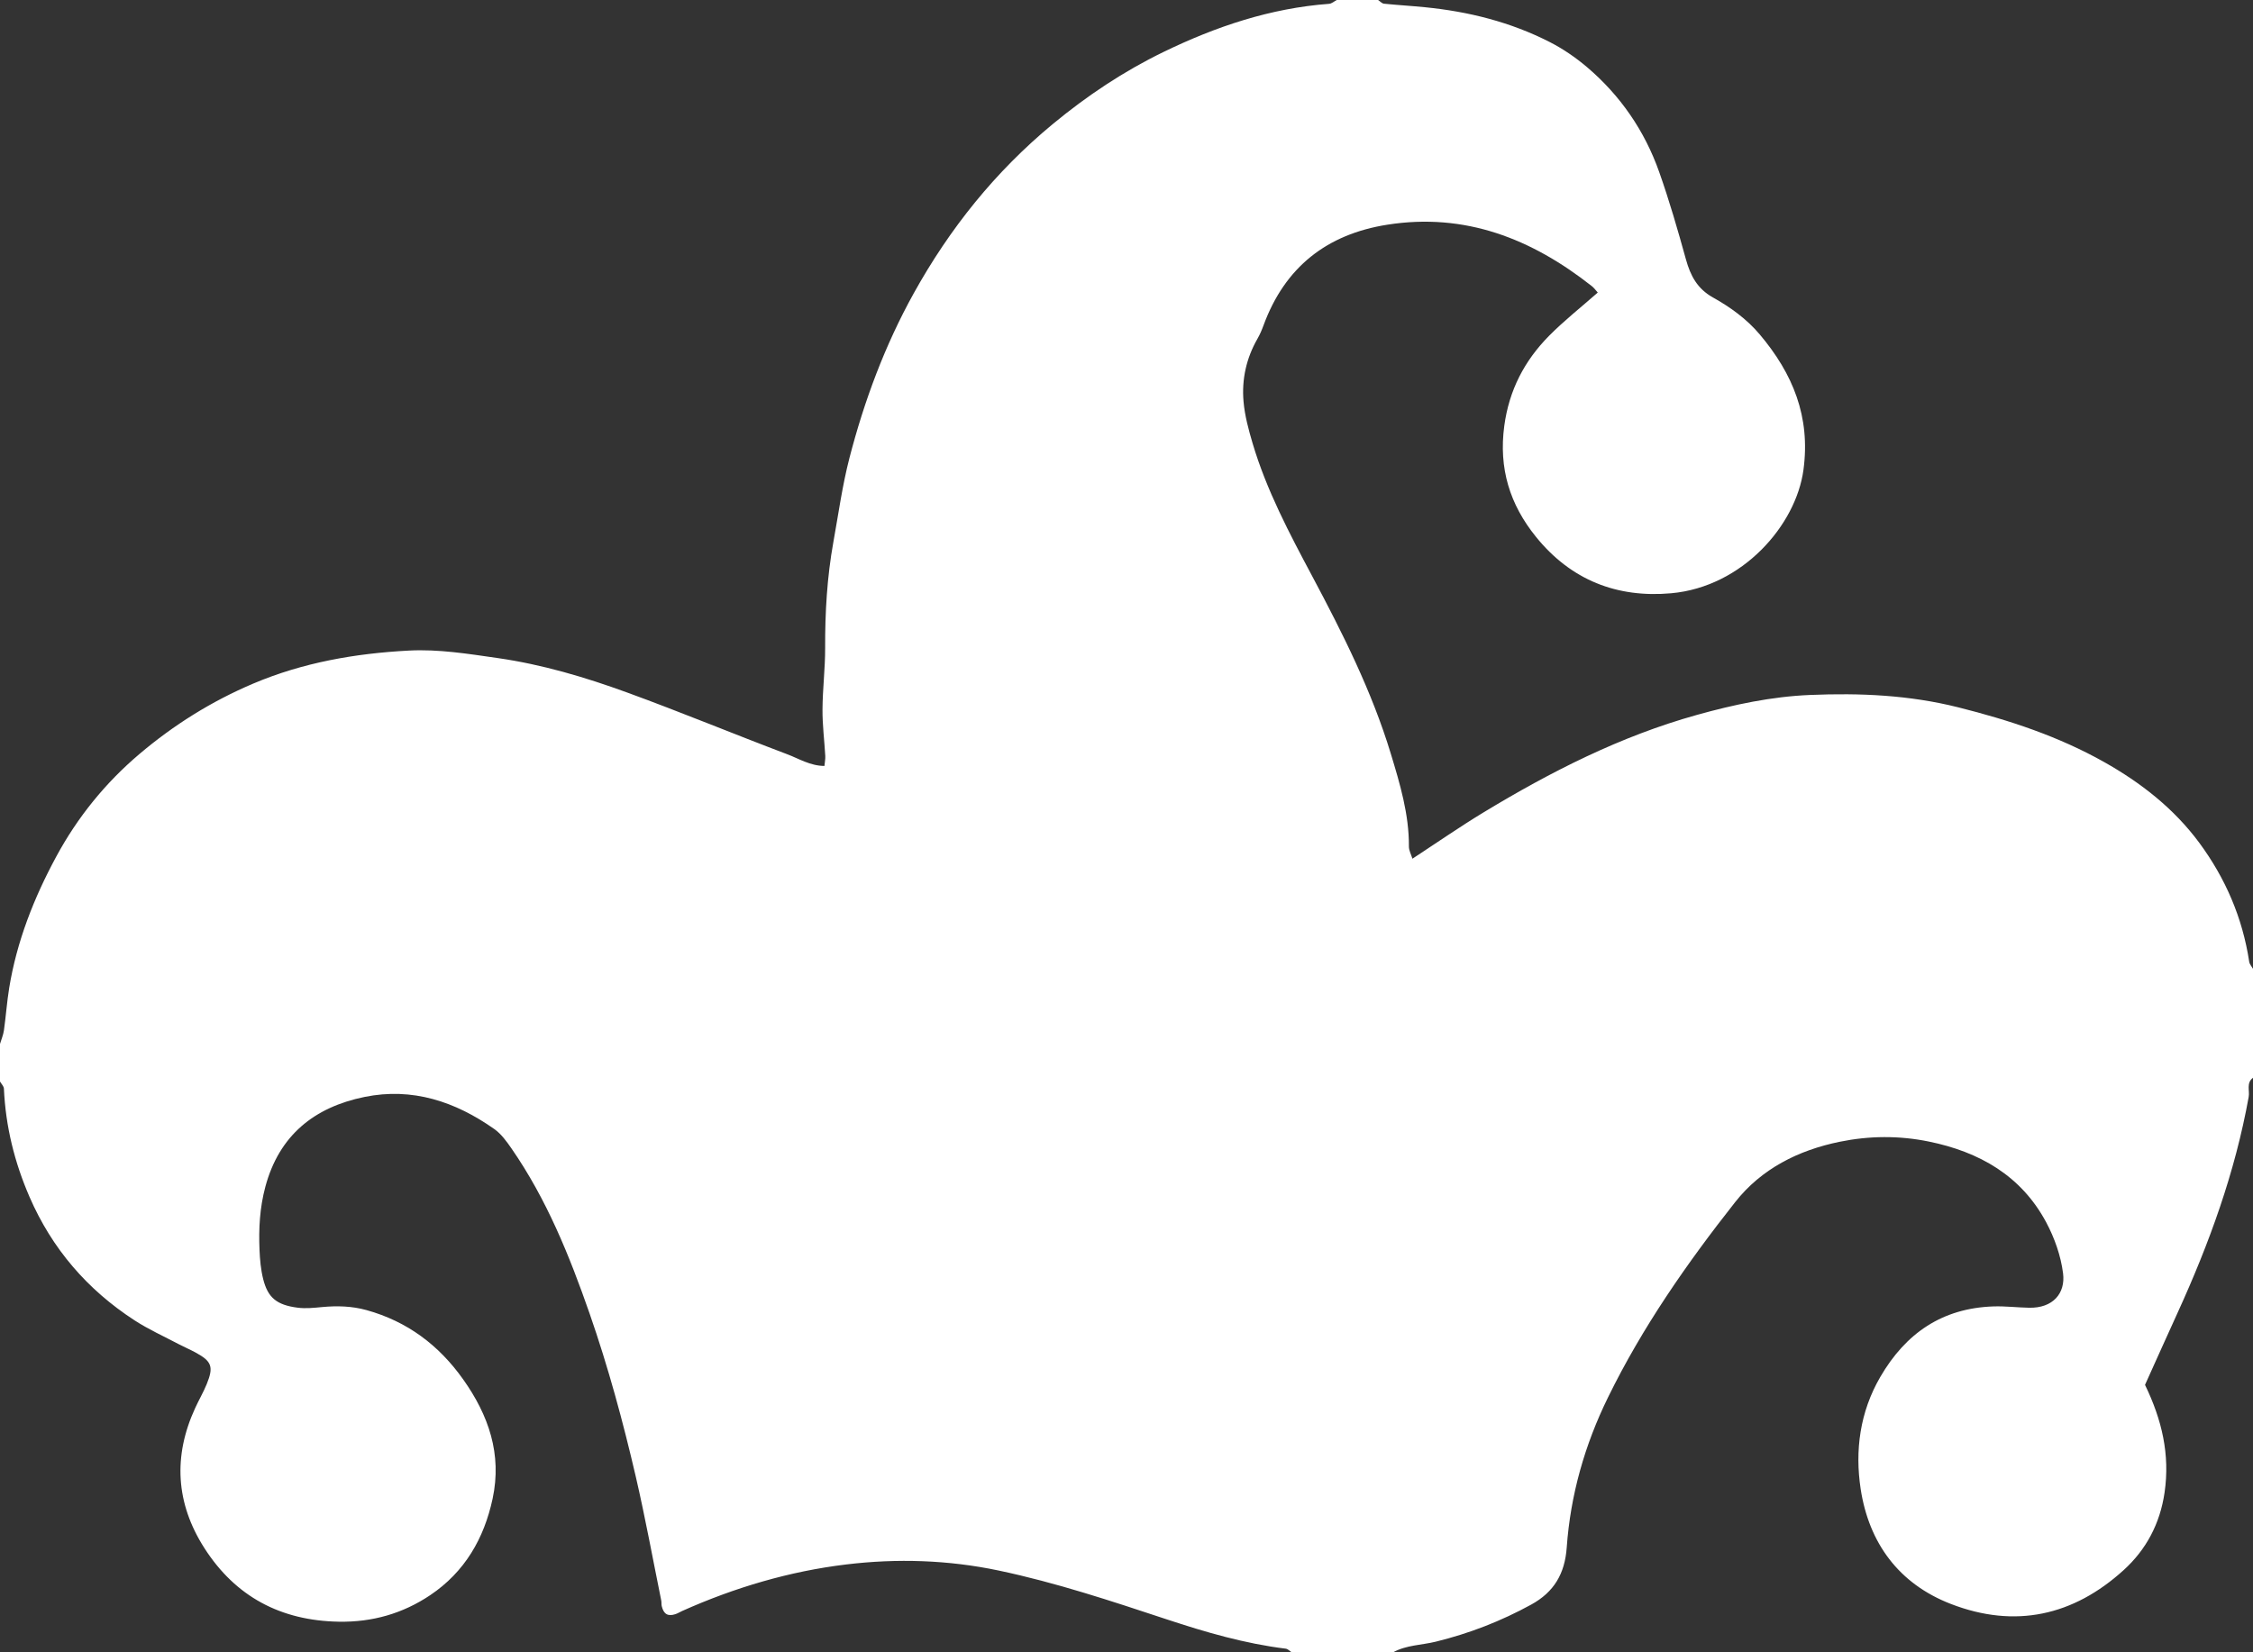 <?xml version="1.0" encoding="utf-8"?>
<!-- Generator: Adobe Illustrator 16.0.0, SVG Export Plug-In . SVG Version: 6.00 Build 0)  -->
<!DOCTYPE svg PUBLIC "-//W3C//DTD SVG 1.1//EN" "http://www.w3.org/Graphics/SVG/1.1/DTD/svg11.dtd">
<svg version="1.1" id="Calque_1" xmlns="http://www.w3.org/2000/svg" xmlns:xlink="http://www.w3.org/1999/xlink" x="0px" y="0px"
	 width="120px" height="88px" viewBox="0 0 120 88" enable-background="new 0 0 120 88" xml:space="preserve">
<rect x="0" y="0" width="120" height="88" fill="#333333" stroke="none"/>
<g>
	<path fill="#fff" d="M71.2,0c0.733,0,1.467,0,2.2,0c0.104,0.068,0.205,0.186,0.316,0.197c0.723,0.074,1.448,0.115,2.171,0.187
		c2.326,0.229,4.567,0.789,6.653,1.854c0.703,0.358,1.374,0.818,1.978,1.329c1.784,1.513,3.079,3.396,3.856,5.598
		c0.54,1.527,0.991,3.089,1.423,4.65c0.241,0.869,0.603,1.561,1.438,2.027c0.925,0.517,1.796,1.143,2.493,1.969
		c1.759,2.086,2.711,4.375,2.329,7.21c-0.397,2.954-3.25,6.231-7.039,6.575c-2.894,0.262-5.345-0.702-7.207-3.003
		c-1.401-1.73-1.991-3.653-1.69-5.907c0.255-1.905,1.074-3.472,2.385-4.8c0.804-0.812,1.709-1.525,2.595-2.305
		c-0.096-0.104-0.191-0.243-0.318-0.343c-3.2-2.521-6.742-3.924-10.891-3.271c-3.226,0.508-5.454,2.263-6.591,5.354
		c-0.091,0.248-0.195,0.494-0.327,0.723c-0.596,1.039-0.843,2.17-0.74,3.344c0.065,0.749,0.268,1.496,0.483,2.223
		c0.741,2.498,1.959,4.794,3.175,7.076c1.626,3.051,3.175,6.13,4.183,9.445c0.489,1.61,0.978,3.234,0.967,4.951
		c-0.001,0.216,0.121,0.433,0.188,0.651c1.288-0.843,2.51-1.692,3.779-2.462c3.585-2.172,7.301-4.062,11.365-5.195
		c1.979-0.552,3.988-0.979,6.032-1.064c2.647-0.111,5.28,0.002,7.892,0.658c2.717,0.682,5.341,1.544,7.783,2.92
		c1.957,1.102,3.705,2.471,5.047,4.28c1.399,1.89,2.316,4.007,2.67,6.35c0.02,0.134,0.133,0.253,0.203,0.379
		c0,1.934,0,3.867,0,5.801c-0.369,0.272-0.17,0.68-0.231,1.021c-0.721,4.008-2.098,7.797-3.782,11.486
		c-0.591,1.294-1.172,2.593-1.739,3.848c0.898,1.858,1.336,3.703,1.042,5.731c-0.242,1.672-0.987,3.053-2.182,4.137
		c-2.677,2.431-5.782,3.122-9.2,1.801c-2.784-1.076-4.367-3.258-4.805-6.121c-0.312-2.041-0.045-4.097,1.047-5.973
		c1.358-2.334,3.307-3.664,6.034-3.753c0.629-0.02,1.261,0.059,1.891,0.071c1.266,0.026,1.943-0.763,1.808-1.833
		c-0.118-0.932-0.453-1.883-0.898-2.716c-1.331-2.486-3.56-3.754-6.255-4.303c-1.58-0.322-3.16-0.311-4.737,0.011
		c-2.217,0.452-4.175,1.44-5.576,3.217c-2.569,3.258-4.94,6.658-6.774,10.404c-1.238,2.528-1.997,5.191-2.196,7.991
		c-0.1,1.394-0.678,2.374-1.894,3.04c-1.61,0.883-3.3,1.537-5.084,1.975C75.711,87.62,74.905,87.612,74.2,88c-1.8,0-3.601,0-5.4,0
		c-0.105-0.066-0.205-0.18-0.317-0.193c-2.177-0.268-4.27-0.877-6.341-1.562c-2.954-0.977-5.901-1.958-8.956-2.601
		c-2.691-0.565-5.406-0.648-8.104-0.324c-3.03,0.364-5.954,1.231-8.752,2.481c-0.121,0.055-0.235,0.129-0.36,0.169
		c-0.4,0.129-0.62-0.002-0.724-0.427c-0.023-0.096-0.007-0.2-0.026-0.298c-0.447-2.201-0.85-4.414-1.357-6.602
		c-0.682-2.934-1.47-5.841-2.461-8.689c-1.072-3.078-2.289-6.087-4.157-8.785c-0.262-0.378-0.549-0.777-0.916-1.036
		c-2.076-1.464-4.363-2.231-6.914-1.711c-2.678,0.547-4.55,2.044-5.284,4.791c-0.296,1.107-0.357,2.222-0.309,3.349
		c0.022,0.525,0.069,1.06,0.197,1.566c0.247,0.974,0.704,1.375,1.842,1.519c0.424,0.054,0.864,0.007,1.294-0.034
		c0.8-0.075,1.584-0.055,2.367,0.162c2.168,0.602,3.849,1.861,5.144,3.685c1.362,1.918,2.078,3.99,1.572,6.356
		c-0.455,2.125-1.485,3.902-3.316,5.135c-1.468,0.987-3.095,1.45-4.876,1.419c-3.084-0.054-5.5-1.326-7.161-3.922
		c-1.525-2.382-1.675-4.894-0.484-7.47c0.194-0.423,0.431-0.827,0.607-1.257c0.381-0.931,0.272-1.219-0.596-1.69
		c-0.292-0.159-0.6-0.288-0.895-0.443c-0.789-0.417-1.61-0.787-2.356-1.271c-2.51-1.631-4.39-3.81-5.588-6.569
		c-0.801-1.844-1.275-3.758-1.365-5.769C0.201,57.849,0.071,57.726,0,57.6c0-0.666,0-1.333,0-2c0.072-0.242,0.175-0.48,0.21-0.729
		c0.106-0.75,0.158-1.509,0.28-2.257c0.406-2.481,1.313-4.785,2.505-6.99c1.135-2.103,2.624-3.934,4.428-5.463
		c1.821-1.544,3.84-2.811,6.063-3.753c2.659-1.126,5.439-1.608,8.291-1.759c1.589-0.084,3.163,0.175,4.733,0.399
		c2.367,0.34,4.653,1.018,6.889,1.833c2.861,1.043,5.678,2.211,8.527,3.288c0.627,0.236,1.228,0.62,1.986,0.625
		c0.019-0.214,0.054-0.376,0.044-0.535c-0.047-0.825-0.154-1.65-0.148-2.475c0.006-1.092,0.145-2.184,0.141-3.274
		c-0.007-1.893,0.101-3.771,0.437-5.635c0.27-1.494,0.476-3.007,0.855-4.475c0.791-3.055,1.886-6,3.424-8.774
		c1.92-3.464,4.353-6.493,7.407-9.018c1.821-1.506,3.773-2.809,5.904-3.843c2.793-1.356,5.692-2.329,8.811-2.561
		C70.93,0.195,71.062,0.071,71.2,0z"/>
	<path display="none" fill-rule="evenodd" clip-rule="evenodd" fill="#FFFFFF" d="M-124-352c-0.687,0.356-1.354,0.979-2.063,1.031
		c-15.594,1.155-30.09,6.021-44.053,12.8c-10.653,5.172-20.416,11.688-29.524,19.216c-15.272,12.62-27.437,27.769-37.035,45.086
		c-7.69,13.875-13.164,28.599-17.12,43.876c-1.899,7.335-2.929,14.899-4.276,22.373c-1.679,9.312-2.214,18.709-2.181,28.171
		c0.019,5.457-0.673,10.914-0.706,16.374c-0.025,4.121,0.507,8.244,0.745,12.37c0.046,0.797-0.125,1.607-0.219,2.677
		c-3.794-0.023-6.797-1.94-9.935-3.126c-14.248-5.385-28.328-11.225-42.635-16.44c-11.177-4.074-22.607-7.466-34.444-9.162
		c-7.848-1.125-15.722-2.418-23.667-1.999c-14.255,0.752-28.157,3.167-41.453,8.797c-11.118,4.708-21.212,11.044-30.318,18.762
		c-9.021,7.646-16.464,16.804-22.141,27.313c-5.957,11.028-10.492,22.544-12.521,34.954c-0.611,3.737-0.872,7.531-1.402,11.283
		c-0.175,1.24-0.691,2.432-1.051,3.645c0-92.667,0-185.333,0-278C-361.333-352-242.667-352-124-352z"/>
	<path display="none" fill-rule="evenodd" clip-rule="evenodd" fill="#FFFFFF" d="M120-94c-0.35-0.63-0.916-1.227-1.017-1.895
		c-1.766-11.718-6.35-22.301-13.351-31.748c-6.707-9.052-15.448-15.896-25.23-21.405c-12.214-6.88-25.333-11.188-38.916-14.599
		c-13.06-3.279-26.222-3.848-39.458-3.289c-10.222,0.431-20.268,2.562-30.164,5.32c-20.323,5.665-38.899,15.12-56.823,25.979
		c-6.351,3.847-12.457,8.095-18.899,12.307c-0.329-1.094-0.941-2.176-0.935-3.254c0.054-8.586-2.388-16.706-4.834-24.757
		c-5.039-16.577-12.787-31.973-20.914-47.229c-6.078-11.41-12.17-22.889-15.875-35.381c-1.077-3.63-2.092-7.364-2.418-11.112
		c-0.51-5.867,0.723-11.521,3.704-16.717c0.655-1.142,1.179-2.376,1.634-3.615c5.682-15.459,16.827-24.234,32.952-26.771
		c20.742-3.264,38.455,3.756,54.457,16.355c0.634,0.499,1.113,1.194,1.588,1.715c-4.425,3.898-8.953,7.46-12.97,11.526
		c-6.556,6.637-10.653,14.471-11.926,23.997c-1.505,11.268,1.447,20.884,8.452,29.537c9.311,11.503,21.566,16.324,36.037,15.012
		c18.942-1.719,33.205-18.105,35.194-32.875c1.909-14.176-2.852-25.619-11.648-36.047c-3.486-4.134-7.839-7.262-12.465-9.848
		c-4.175-2.332-5.982-5.787-7.185-10.133c-2.16-7.812-4.416-15.616-7.114-23.254c-3.889-11.012-10.364-20.424-19.286-27.989
		c-3.015-2.555-6.368-4.852-9.884-6.646c-10.434-5.322-21.64-8.122-33.268-9.268c-3.614-0.356-7.243-0.561-10.855-0.932
		c-0.557-0.058-1.058-0.645-1.584-0.986c77.667,0,155.333,0,233,0C120-266,120-180,120-94z"/>
	<path display="none" fill-rule="evenodd" clip-rule="evenodd" fill="#FFFFFF" d="M-480-64c0.358,0.629,1.003,1.245,1.032,1.889
		c0.446,10.053,2.82,19.621,6.823,28.842c5.991,13.799,15.393,24.691,27.94,32.846c3.731,2.425,7.837,4.274,11.786,6.359
		c1.47,0.776,3.009,1.422,4.469,2.215c4.343,2.36,4.883,3.799,2.978,8.452c-0.88,2.148-2.062,4.172-3.037,6.284
		c-5.949,12.884-5.205,25.44,2.421,37.351c8.308,12.976,20.389,19.34,35.807,19.609c8.909,0.155,17.043-2.159,24.38-7.097
		c9.157-6.162,14.31-15.049,16.582-25.671c2.531-11.831-1.051-22.192-7.86-31.782c-6.474-9.118-14.879-15.416-25.717-18.423
		c-3.916-1.087-7.837-1.188-11.838-0.812c-2.147,0.202-4.352,0.439-6.469,0.172c-5.69-0.72-7.975-2.729-9.208-7.593
		c-0.642-2.534-0.875-5.209-0.989-7.834c-0.243-5.637,0.067-11.207,1.546-16.742c3.672-13.738,13.03-21.22,26.418-23.955
		c12.753-2.605,24.191,1.236,34.571,8.552c1.838,1.295,3.273,3.295,4.582,5.185c9.342,13.491,15.425,28.531,20.783,43.922
		c4.959,14.244,8.898,28.781,12.307,43.451c2.541,10.938,4.551,21.998,6.786,33.007c0.099,0.485,0.015,1.01,0.131,1.488
		c0.518,2.124,1.617,2.778,3.617,2.135c0.627-0.201,1.199-0.572,1.806-0.844c13.986-6.251,28.606-10.587,43.756-12.408
		c13.494-1.622,27.068-1.209,40.526,1.621c15.27,3.211,30.009,8.121,44.776,13.003c10.36,3.426,20.824,6.472,31.706,7.813
		c0.561,0.068,1.061,0.632,1.588,0.965c-114.667,0-229.333,0-344,0C-480,37.333-480-13.333-480-64z"/>
	<path display="none" fill-rule="evenodd" clip-rule="evenodd" fill="#FFFFFF" d="M-109,88c3.524-1.938,7.557-1.899,11.335-2.826
		c8.922-2.188,17.365-5.46,25.418-9.874c6.078-3.331,8.971-8.232,9.468-15.199c0.998-14.002,4.79-27.313,10.98-39.958
		c9.171-18.73,21.025-35.732,33.874-52.021c7.007-8.883,16.799-13.821,27.879-16.082c7.89-1.61,15.786-1.667,23.688-0.058
		c13.479,2.745,24.621,9.083,31.276,21.518c2.227,4.161,3.9,8.921,4.489,13.576c0.678,5.354-2.71,9.296-9.035,9.166
		c-3.153-0.064-6.311-0.456-9.455-0.354c-13.639,0.442-23.38,7.095-30.17,18.764c-5.458,9.378-6.794,19.656-5.234,29.862
		C17.7,58.832,25.615,69.738,39.534,75.119c17.091,6.607,32.617,3.15,46.005-9.006c5.969-5.42,9.694-12.322,10.907-20.681
		c1.471-10.143-0.721-19.366-5.21-28.656c2.835-6.276,5.742-12.77,8.696-19.241c8.421-18.446,15.305-37.393,18.912-57.429
		c0.308-1.708-0.69-3.743,1.155-5.106c0,51,0,102,0,153C43.667,88-32.667,88-109,88z"/>
</g>
</svg>
